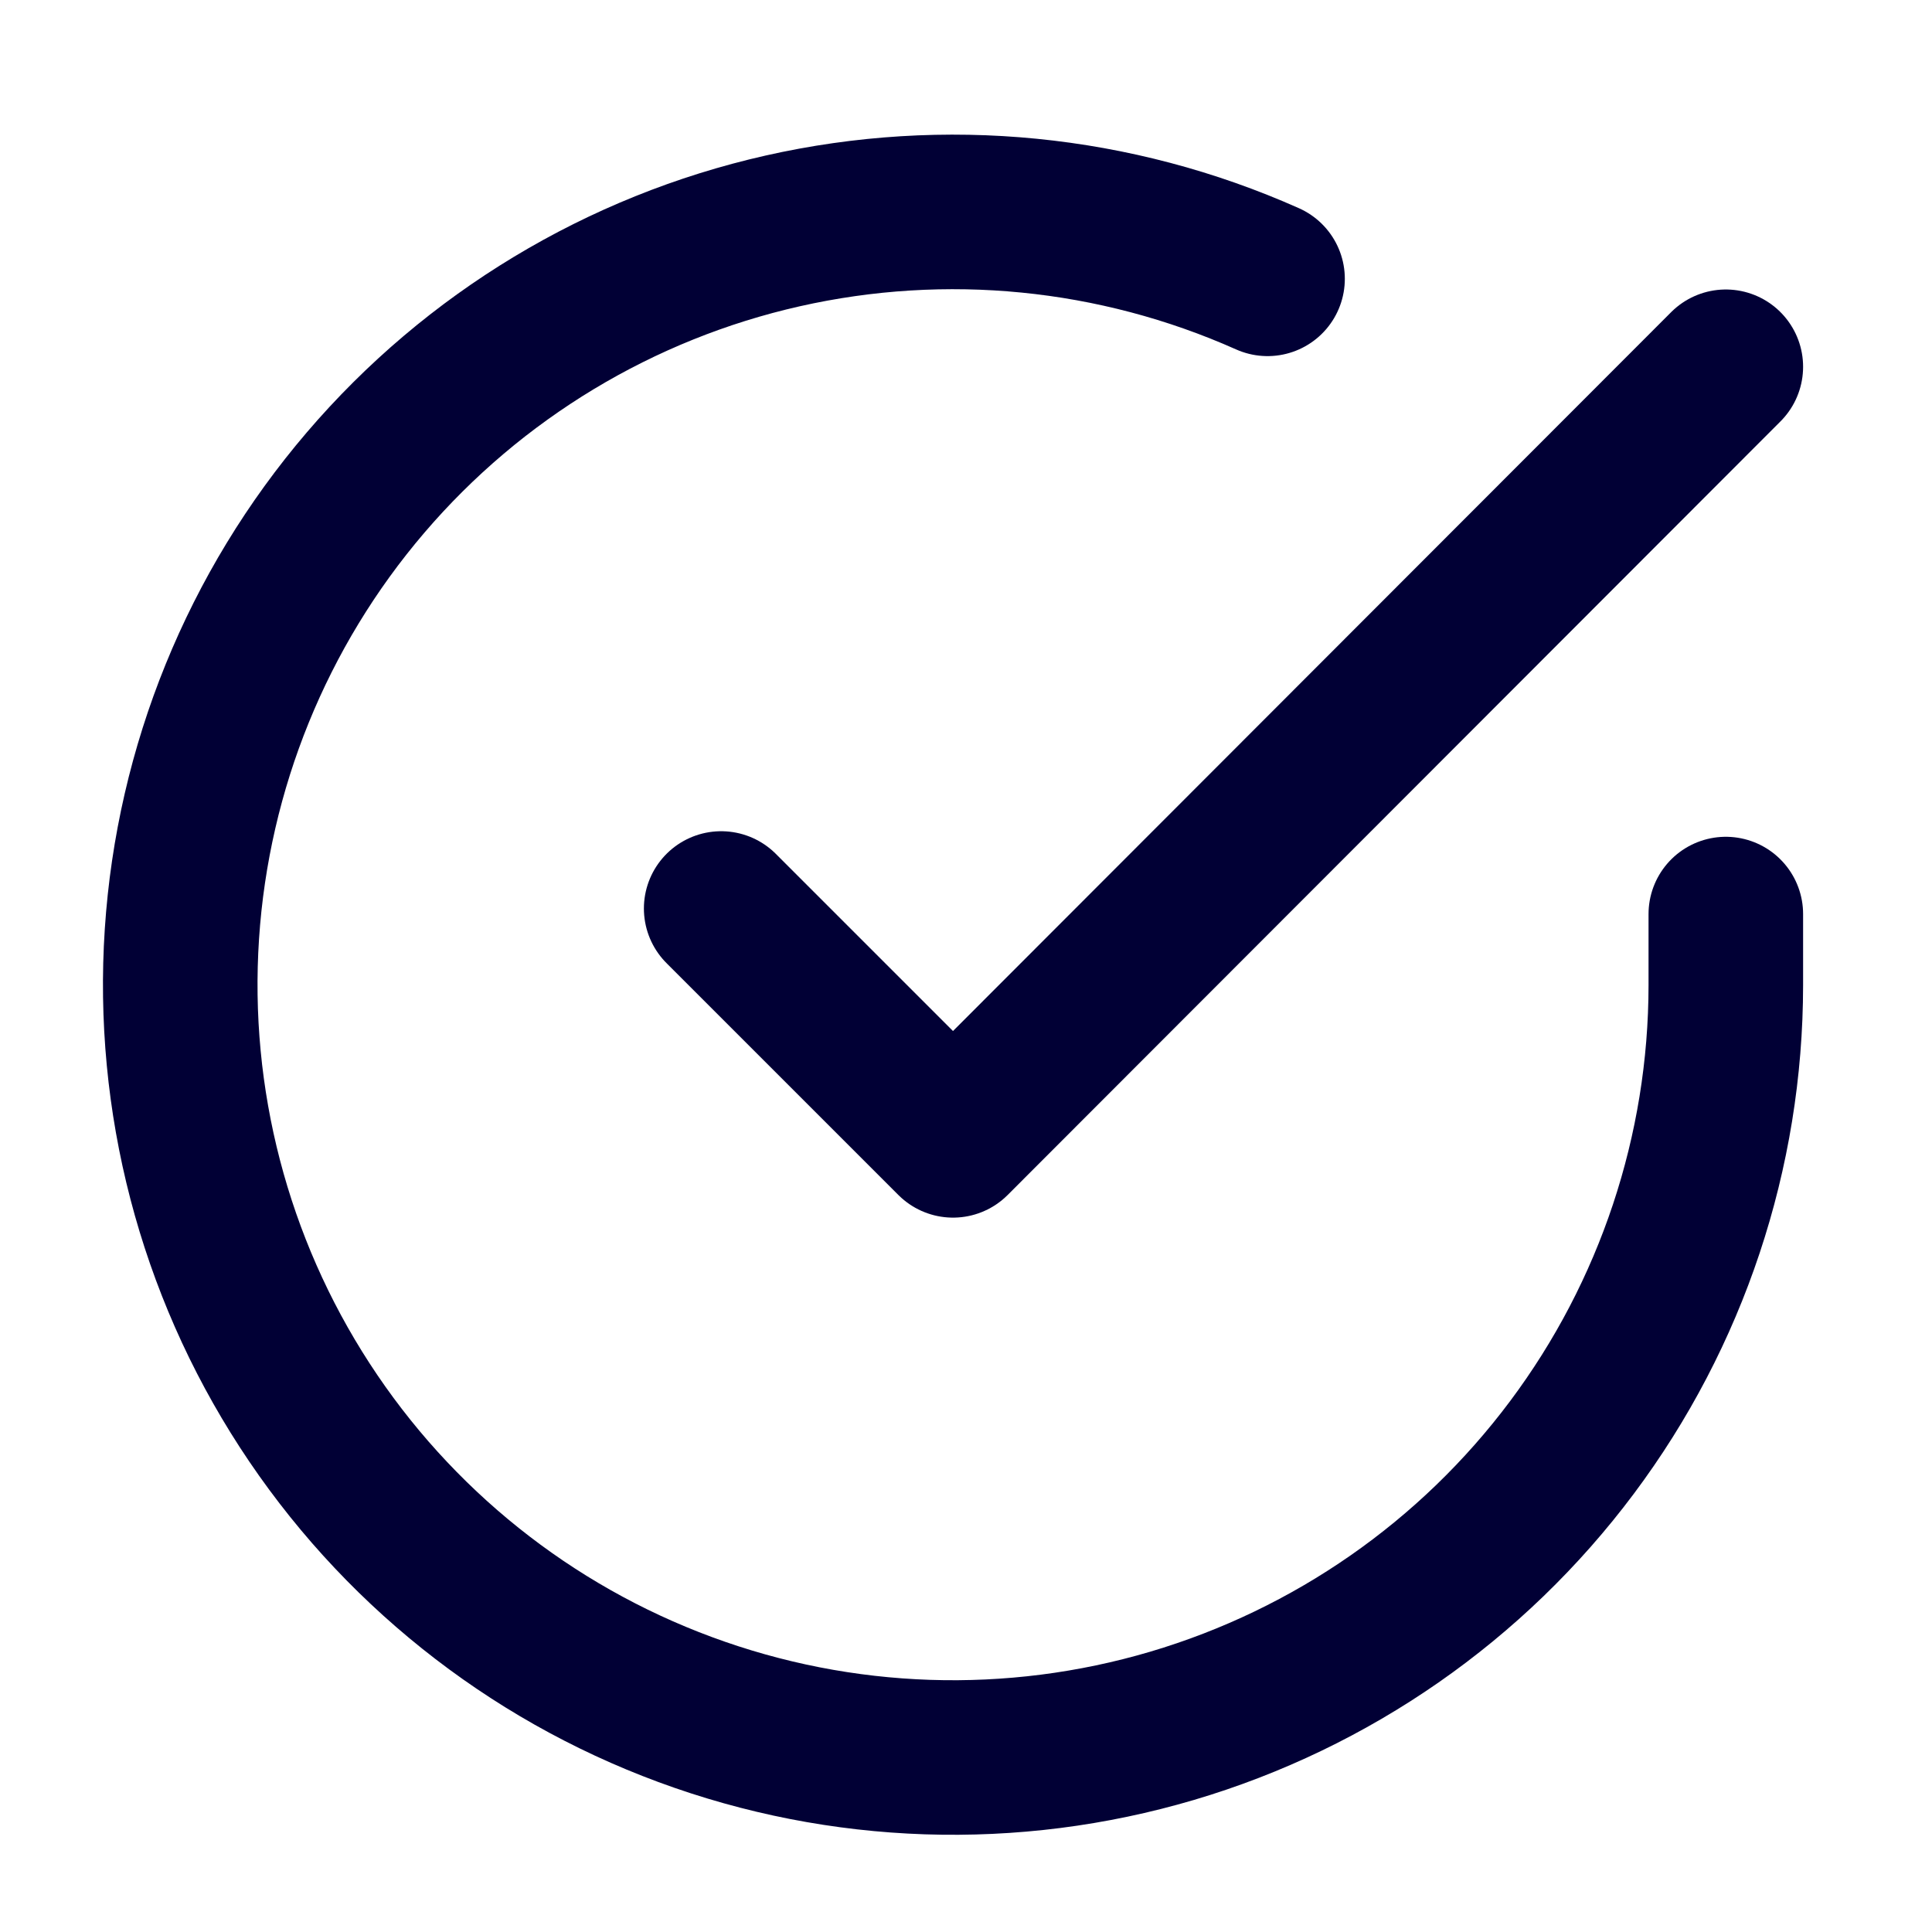<svg width="25" height="25" viewBox="0 0 25 25" fill="none" xmlns="http://www.w3.org/2000/svg">
<path d="M22.332 11.828V12.748C22.331 14.904 21.633 17.003 20.341 18.73C19.05 20.457 17.235 21.72 15.167 22.332C13.1 22.943 10.889 22.87 8.867 22.122C6.844 21.375 5.117 19.994 3.943 18.185C2.769 16.376 2.212 14.236 2.354 12.084C2.496 9.932 3.329 7.884 4.73 6.245C6.131 4.606 8.025 3.463 10.128 2.988C12.232 2.513 14.432 2.73 16.402 3.608" stroke="#010035" stroke-width="2" stroke-linecap="round" stroke-linejoin="round"/>
<path d="M22.332 4.746L12.332 14.756L9.332 11.756" stroke="#010035" stroke-width="2" stroke-linecap="round" stroke-linejoin="round"/>
</svg>
